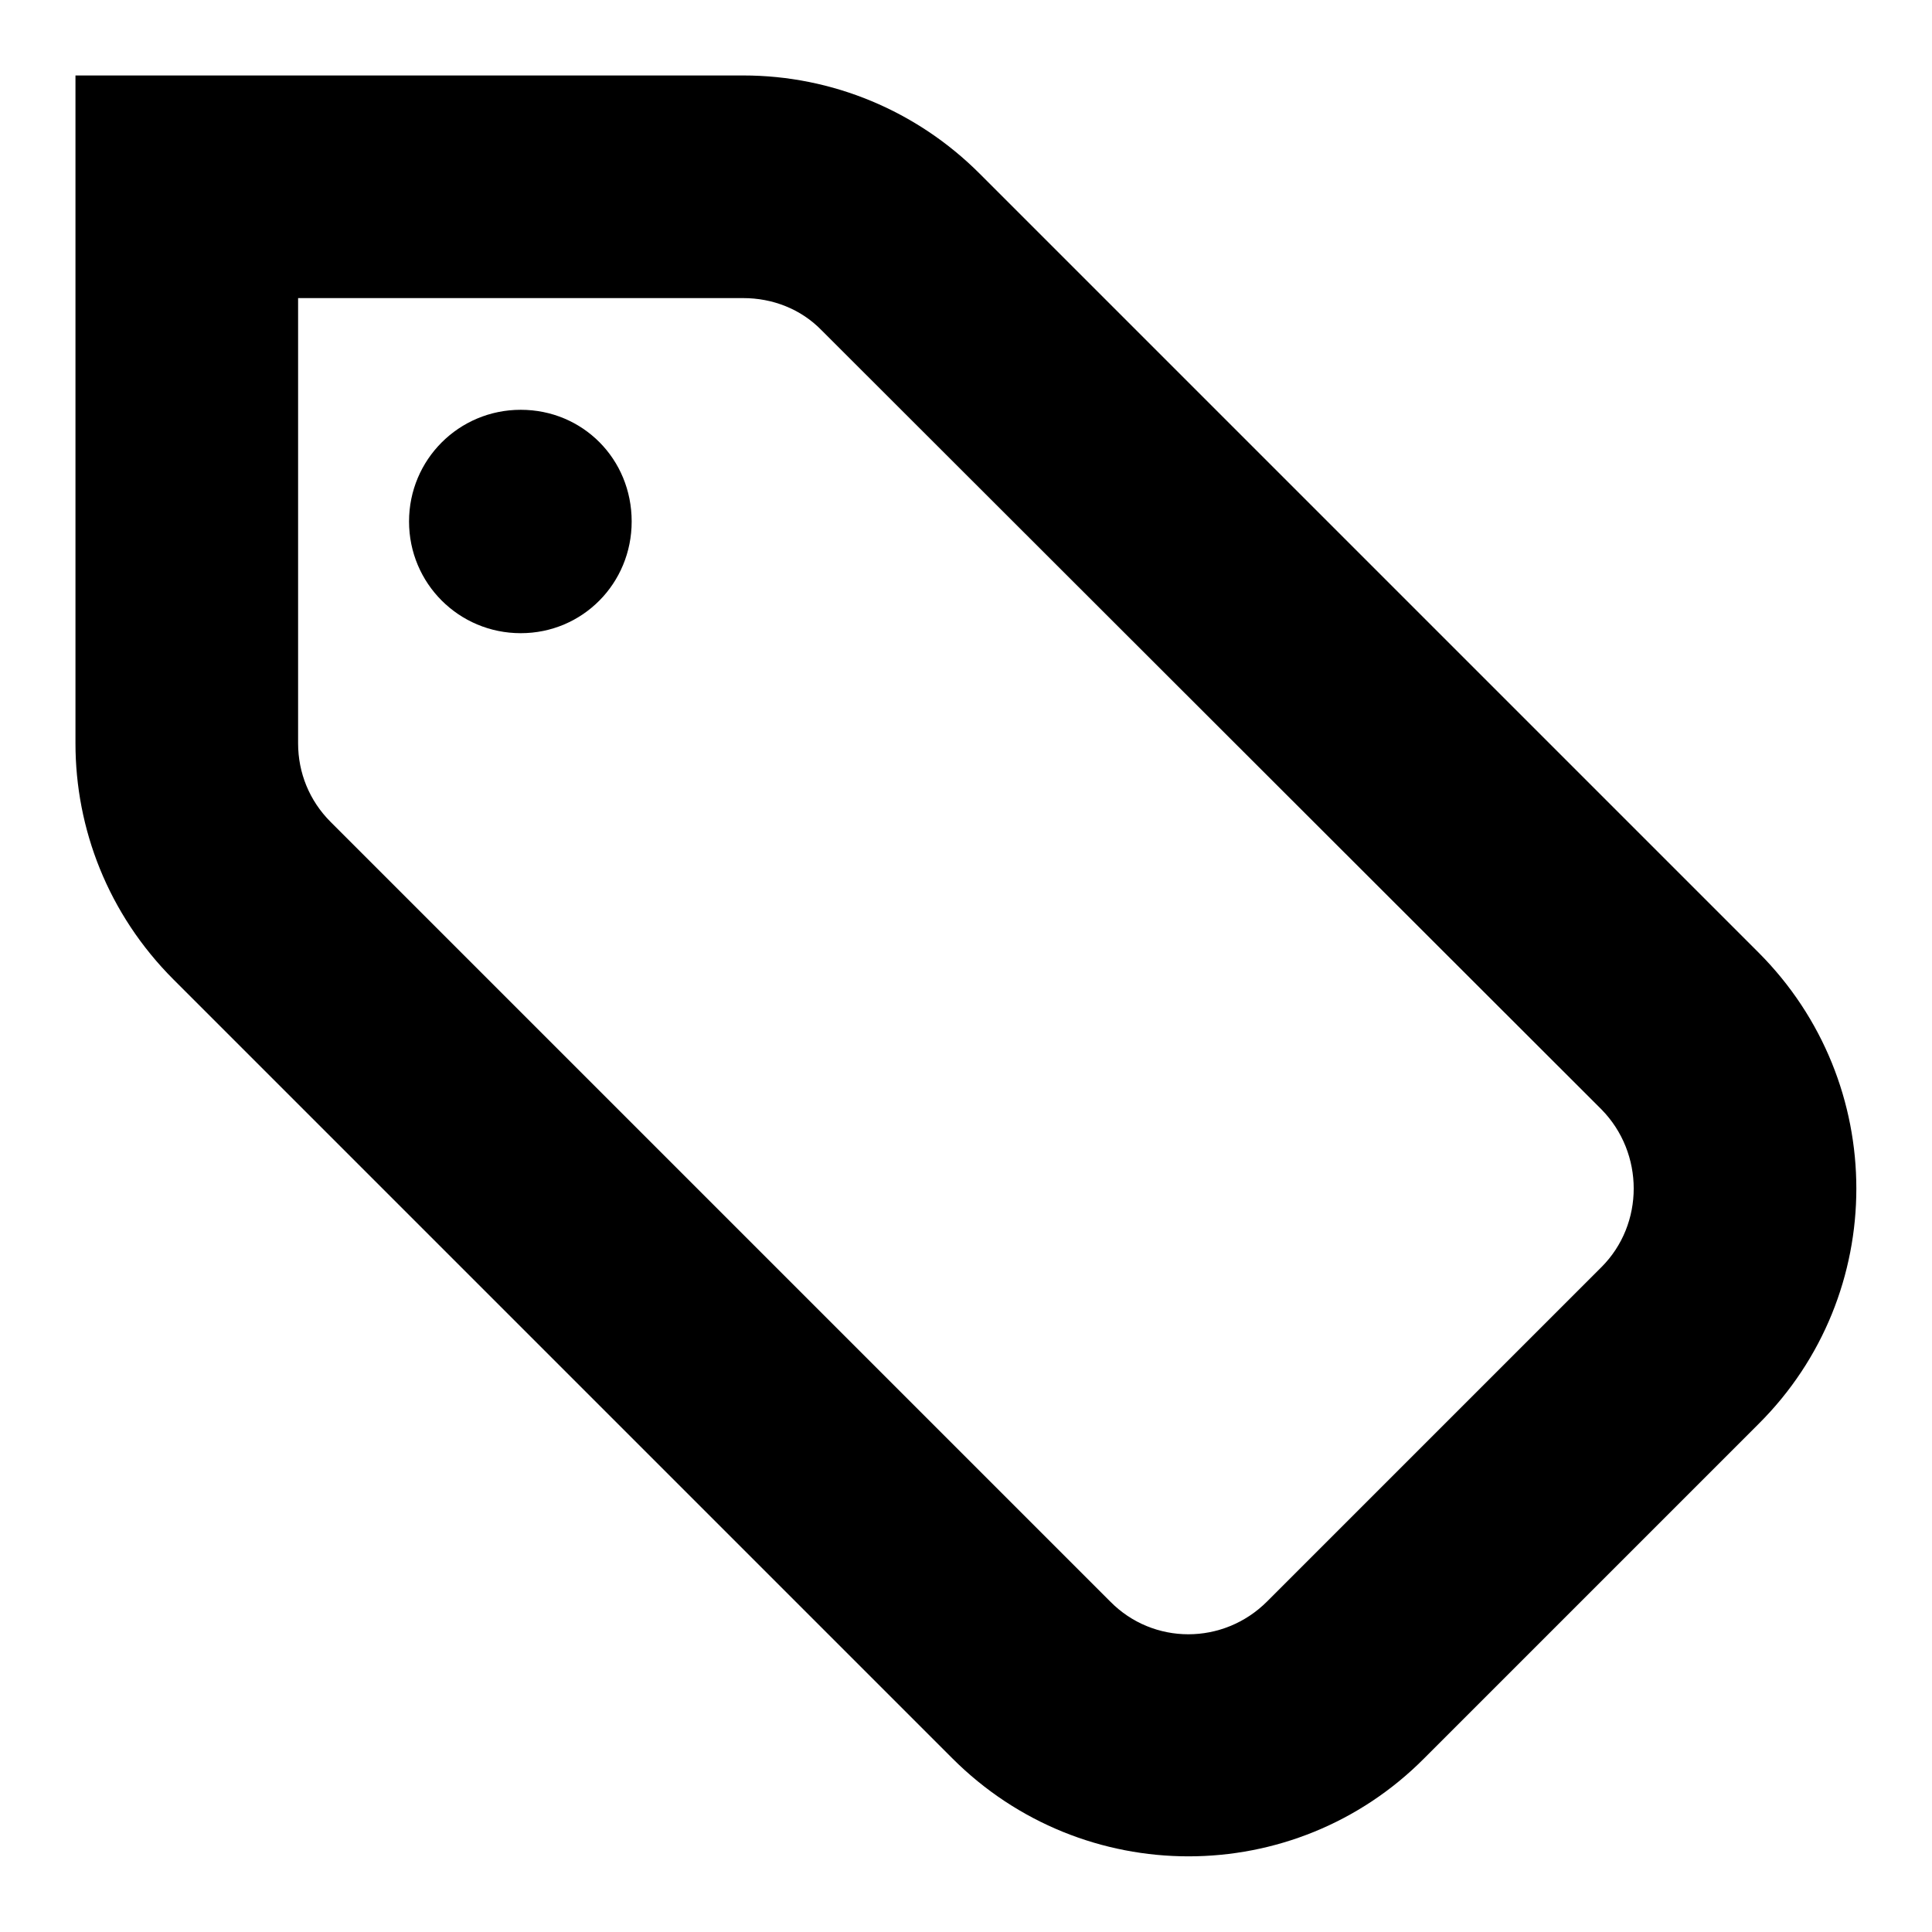 <?xml version="1.0" encoding="utf-8"?>
<!-- Svg Vector Icons : http://www.onlinewebfonts.com/icon -->
<!DOCTYPE svg PUBLIC "-//W3C//DTD SVG 1.1//EN" "http://www.w3.org/Graphics/SVG/1.1/DTD/svg11.dtd">
<svg version="1.1" xmlns="http://www.w3.org/2000/svg" xmlns:xlink="http://www.w3.org/1999/xlink" x="0px" y="0px" viewBox="0 0 256 256" enable-background="new 0 0 256 256" xml:space="preserve">
<g> <path fill="#000000" d="M233,126.2L129.8,23c-8.3-8.3-19.5-13-31.3-13H10v88.5c0,11.3,4.3,22.6,13,31.3L126.2,233 c17.3,17.3,45.3,17.3,62.5,0c0,0,0,0,0,0l44.3-44.3C250.3,171.5,250.3,143.5,233,126.2C233.1,126.2,233,126.2,233,126.2L233,126.2z  M212.2,167.9l-44.3,44.3c-5.8,5.8-15.1,5.8-20.8,0c0,0,0,0,0,0L43.8,108.9c-2.8-2.8-4.3-6.5-4.3-10.4v-59h59 c3.8,0,7.6,1.4,10.4,4.3l103.3,103.2C217.9,152.8,217.9,162.2,212.2,167.9C212.2,167.9,212.2,167.9,212.2,167.9z M69,54.3 c-8.2,0-14.8,6.6-14.8,14.8c0,8.2,6.6,14.8,14.8,14.8c8.2,0,14.7-6.6,14.7-14.8C83.7,60.8,77.2,54.3,69,54.3z"/></g>
</svg>